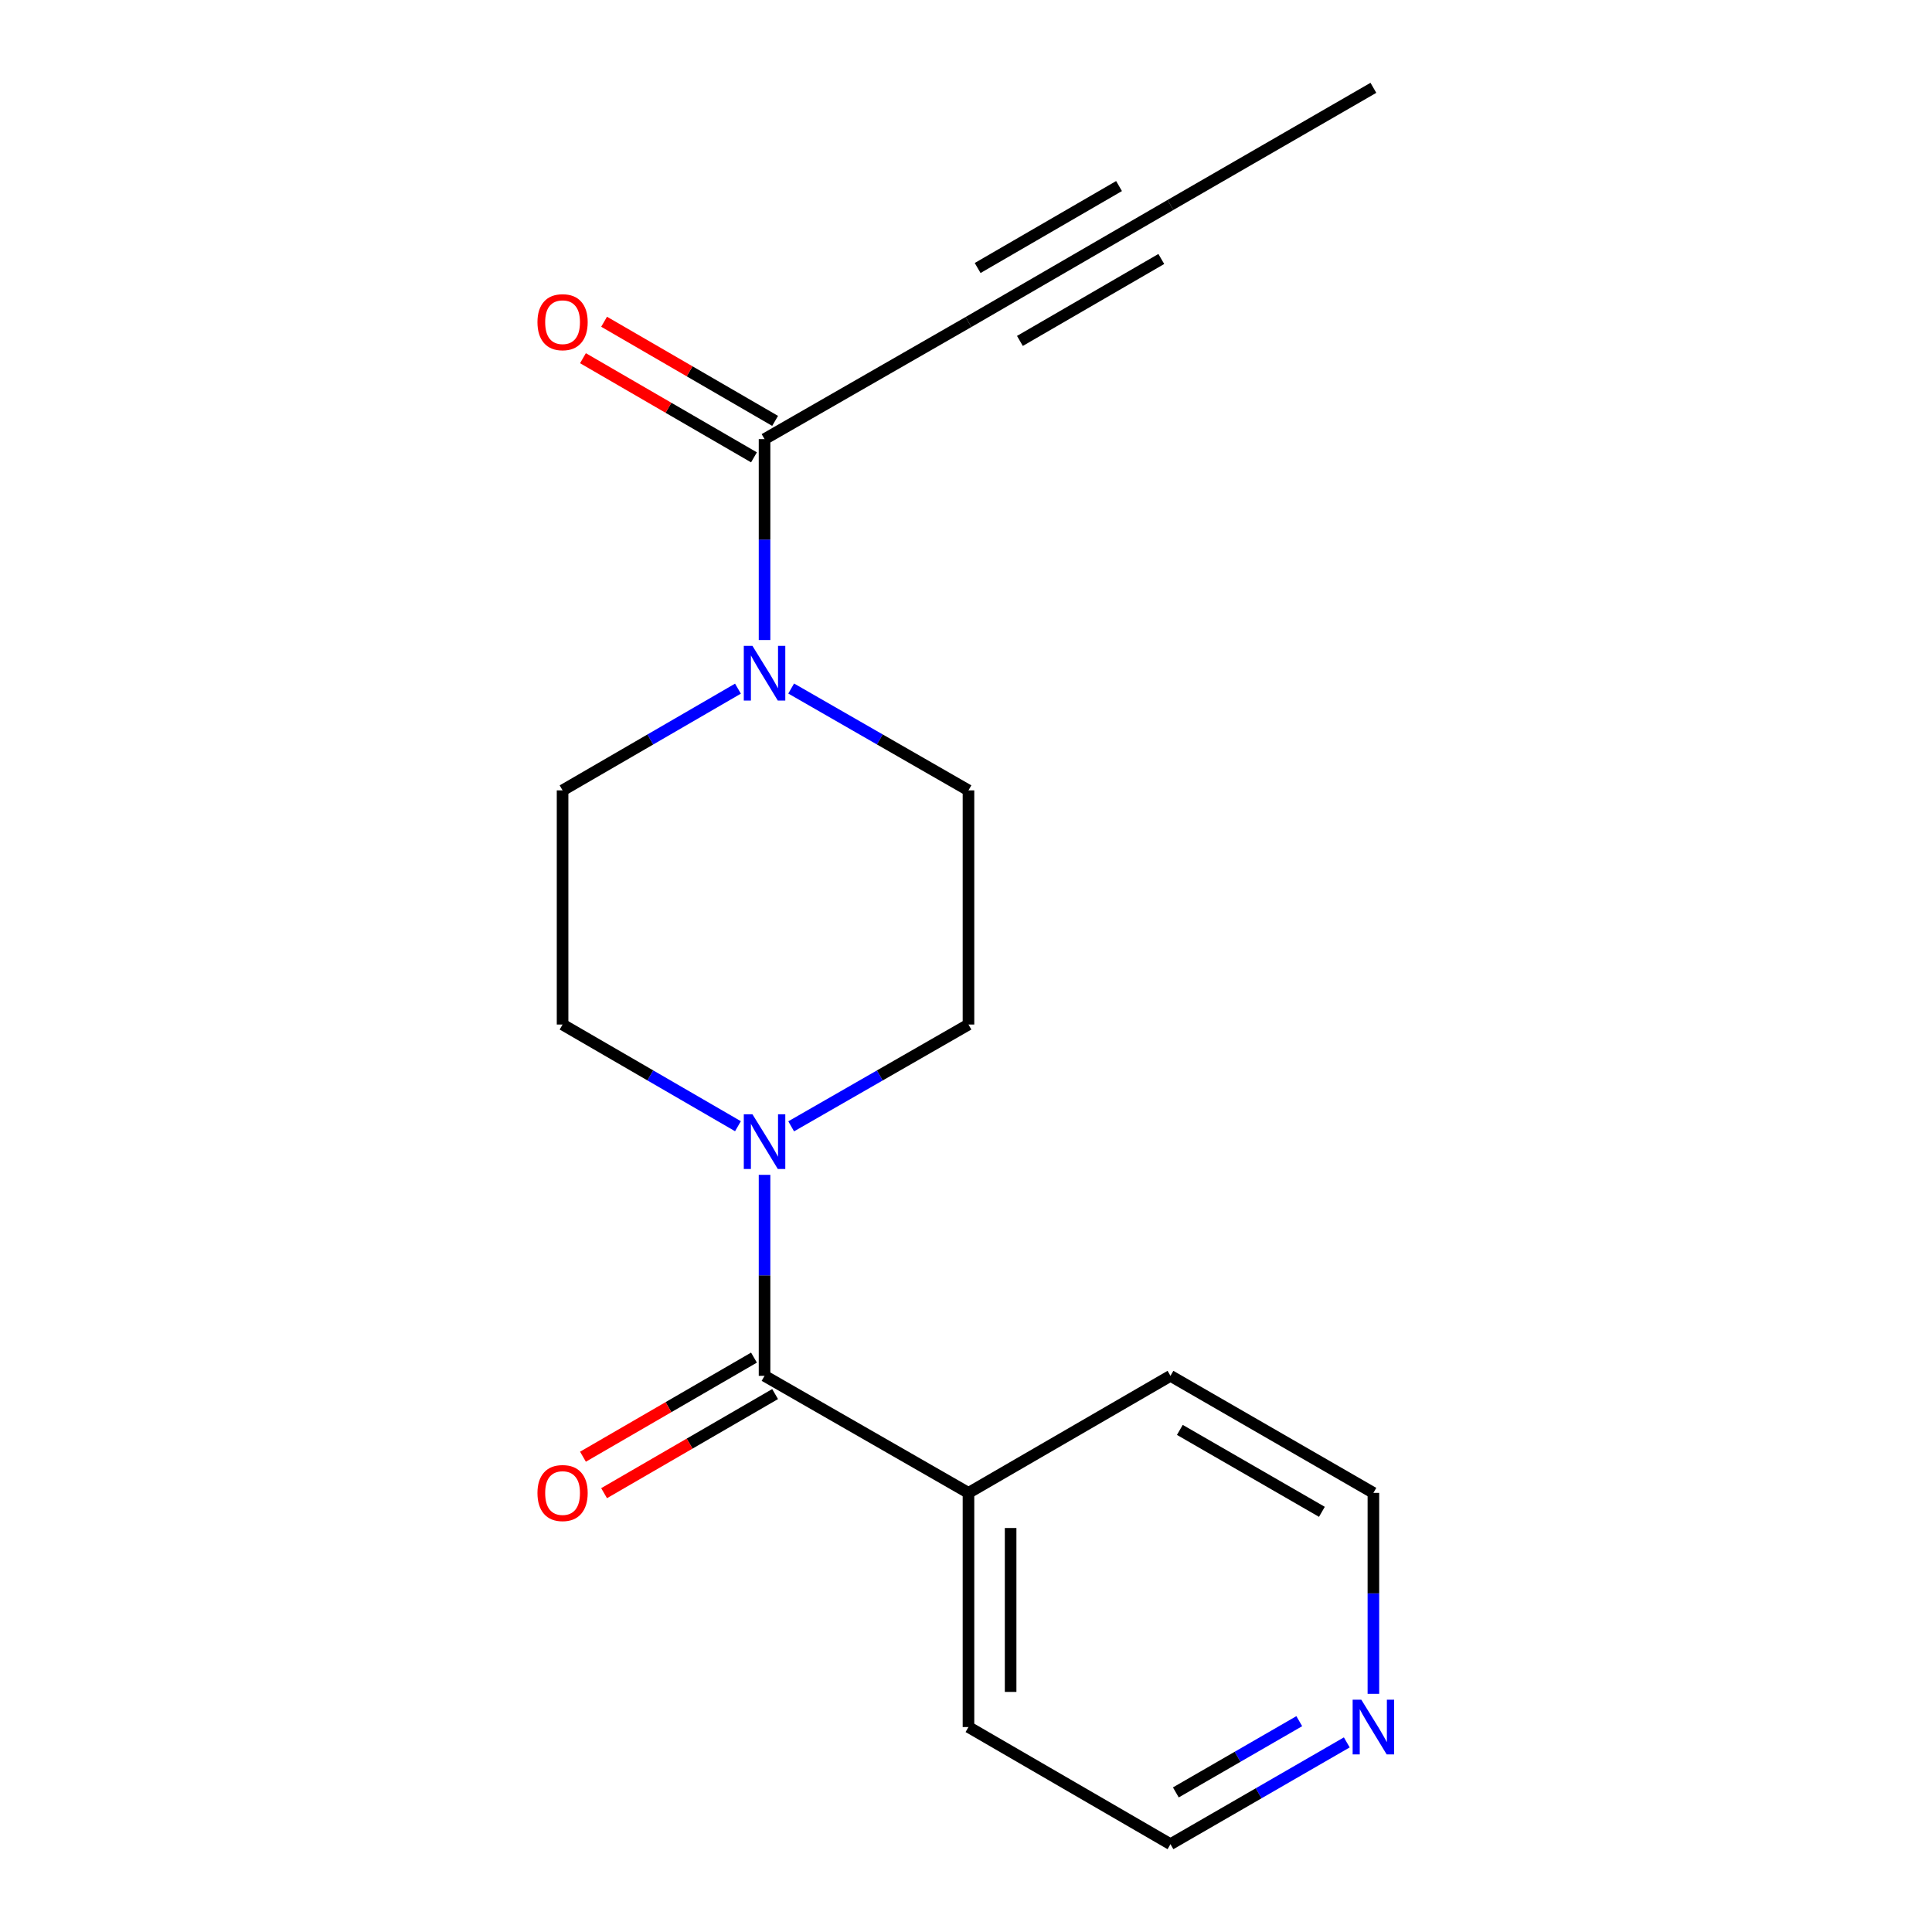 <?xml version='1.0' encoding='iso-8859-1'?>
<svg version='1.1' baseProfile='full'
              xmlns='http://www.w3.org/2000/svg'
                      xmlns:rdkit='http://www.rdkit.org/xml'
                      xmlns:xlink='http://www.w3.org/1999/xlink'
                  xml:space='preserve'
width='1000px' height='1000px' viewBox='0 0 1000 1000'>
<!-- END OF HEADER -->
<rect style='opacity:1.0;fill:#FFFFFF;stroke:none' width='1000' height='1000' x='0' y='0'> </rect>
<path class='bond-0' d='M 395.726,712.13 L 395.726,660.112' style='fill:none;fill-rule:evenodd;stroke:#000000;stroke-width:6px;stroke-linecap:butt;stroke-linejoin:miter;stroke-opacity:1' />
<path class='bond-0' d='M 395.726,660.112 L 395.726,608.095' style='fill:none;fill-rule:evenodd;stroke:#0000FF;stroke-width:6px;stroke-linecap:butt;stroke-linejoin:miter;stroke-opacity:1' />
<path class='bond-9' d='M 390.257,702.693 L 345.998,728.342' style='fill:none;fill-rule:evenodd;stroke:#000000;stroke-width:6px;stroke-linecap:butt;stroke-linejoin:miter;stroke-opacity:1' />
<path class='bond-9' d='M 345.998,728.342 L 301.739,753.991' style='fill:none;fill-rule:evenodd;stroke:#FF0000;stroke-width:6px;stroke-linecap:butt;stroke-linejoin:miter;stroke-opacity:1' />
<path class='bond-9' d='M 401.195,721.567 L 356.936,747.216' style='fill:none;fill-rule:evenodd;stroke:#000000;stroke-width:6px;stroke-linecap:butt;stroke-linejoin:miter;stroke-opacity:1' />
<path class='bond-9' d='M 356.936,747.216 L 312.677,772.865' style='fill:none;fill-rule:evenodd;stroke:#FF0000;stroke-width:6px;stroke-linecap:butt;stroke-linejoin:miter;stroke-opacity:1' />
<path class='bond-10' d='M 395.726,712.13 L 501.282,772.713' style='fill:none;fill-rule:evenodd;stroke:#000000;stroke-width:6px;stroke-linecap:butt;stroke-linejoin:miter;stroke-opacity:1' />
<path class='bond-5' d='M 381.965,582.926 L 336.576,556.612' style='fill:none;fill-rule:evenodd;stroke:#0000FF;stroke-width:6px;stroke-linecap:butt;stroke-linejoin:miter;stroke-opacity:1' />
<path class='bond-5' d='M 336.576,556.612 L 291.188,530.297' style='fill:none;fill-rule:evenodd;stroke:#000000;stroke-width:6px;stroke-linecap:butt;stroke-linejoin:miter;stroke-opacity:1' />
<path class='bond-6' d='M 409.509,582.991 L 455.395,556.644' style='fill:none;fill-rule:evenodd;stroke:#0000FF;stroke-width:6px;stroke-linecap:butt;stroke-linejoin:miter;stroke-opacity:1' />
<path class='bond-6' d='M 455.395,556.644 L 501.282,530.297' style='fill:none;fill-rule:evenodd;stroke:#000000;stroke-width:6px;stroke-linecap:butt;stroke-linejoin:miter;stroke-opacity:1' />
<path class='bond-1' d='M 409.509,356.382 L 455.395,382.739' style='fill:none;fill-rule:evenodd;stroke:#0000FF;stroke-width:6px;stroke-linecap:butt;stroke-linejoin:miter;stroke-opacity:1' />
<path class='bond-1' d='M 455.395,382.739 L 501.282,409.096' style='fill:none;fill-rule:evenodd;stroke:#000000;stroke-width:6px;stroke-linecap:butt;stroke-linejoin:miter;stroke-opacity:1' />
<path class='bond-2' d='M 395.726,331.275 L 395.726,279.281' style='fill:none;fill-rule:evenodd;stroke:#0000FF;stroke-width:6px;stroke-linecap:butt;stroke-linejoin:miter;stroke-opacity:1' />
<path class='bond-2' d='M 395.726,279.281 L 395.726,227.287' style='fill:none;fill-rule:evenodd;stroke:#000000;stroke-width:6px;stroke-linecap:butt;stroke-linejoin:miter;stroke-opacity:1' />
<path class='bond-19' d='M 381.965,356.446 L 336.576,382.771' style='fill:none;fill-rule:evenodd;stroke:#0000FF;stroke-width:6px;stroke-linecap:butt;stroke-linejoin:miter;stroke-opacity:1' />
<path class='bond-19' d='M 336.576,382.771 L 291.188,409.096' style='fill:none;fill-rule:evenodd;stroke:#000000;stroke-width:6px;stroke-linecap:butt;stroke-linejoin:miter;stroke-opacity:1' />
<path class='bond-3' d='M 395.726,227.287 L 501.282,166.68' style='fill:none;fill-rule:evenodd;stroke:#000000;stroke-width:6px;stroke-linecap:butt;stroke-linejoin:miter;stroke-opacity:1' />
<path class='bond-11' d='M 401.196,217.851 L 356.938,192.192' style='fill:none;fill-rule:evenodd;stroke:#000000;stroke-width:6px;stroke-linecap:butt;stroke-linejoin:miter;stroke-opacity:1' />
<path class='bond-11' d='M 356.938,192.192 L 312.679,166.533' style='fill:none;fill-rule:evenodd;stroke:#FF0000;stroke-width:6px;stroke-linecap:butt;stroke-linejoin:miter;stroke-opacity:1' />
<path class='bond-11' d='M 390.255,236.723 L 345.997,211.064' style='fill:none;fill-rule:evenodd;stroke:#000000;stroke-width:6px;stroke-linecap:butt;stroke-linejoin:miter;stroke-opacity:1' />
<path class='bond-11' d='M 345.997,211.064 L 301.738,185.405' style='fill:none;fill-rule:evenodd;stroke:#FF0000;stroke-width:6px;stroke-linecap:butt;stroke-linejoin:miter;stroke-opacity:1' />
<path class='bond-4' d='M 501.282,166.68 L 605.832,106.086' style='fill:none;fill-rule:evenodd;stroke:#000000;stroke-width:6px;stroke-linecap:butt;stroke-linejoin:miter;stroke-opacity:1' />
<path class='bond-4' d='M 527.903,176.465 L 601.088,134.048' style='fill:none;fill-rule:evenodd;stroke:#000000;stroke-width:6px;stroke-linecap:butt;stroke-linejoin:miter;stroke-opacity:1' />
<path class='bond-4' d='M 506.026,138.718 L 579.211,96.302' style='fill:none;fill-rule:evenodd;stroke:#000000;stroke-width:6px;stroke-linecap:butt;stroke-linejoin:miter;stroke-opacity:1' />
<path class='bond-13' d='M 605.832,106.086 L 710.867,45.455' style='fill:none;fill-rule:evenodd;stroke:#000000;stroke-width:6px;stroke-linecap:butt;stroke-linejoin:miter;stroke-opacity:1' />
<path class='bond-8' d='M 291.188,530.297 L 291.188,409.096' style='fill:none;fill-rule:evenodd;stroke:#000000;stroke-width:6px;stroke-linecap:butt;stroke-linejoin:miter;stroke-opacity:1' />
<path class='bond-7' d='M 501.282,530.297 L 501.282,409.096' style='fill:none;fill-rule:evenodd;stroke:#000000;stroke-width:6px;stroke-linecap:butt;stroke-linejoin:miter;stroke-opacity:1' />
<path class='bond-16' d='M 501.282,772.713 L 605.832,712.13' style='fill:none;fill-rule:evenodd;stroke:#000000;stroke-width:6px;stroke-linecap:butt;stroke-linejoin:miter;stroke-opacity:1' />
<path class='bond-17' d='M 501.282,772.713 L 501.282,893.914' style='fill:none;fill-rule:evenodd;stroke:#000000;stroke-width:6px;stroke-linecap:butt;stroke-linejoin:miter;stroke-opacity:1' />
<path class='bond-17' d='M 523.096,790.893 L 523.096,875.734' style='fill:none;fill-rule:evenodd;stroke:#000000;stroke-width:6px;stroke-linecap:butt;stroke-linejoin:miter;stroke-opacity:1' />
<path class='bond-12' d='M 697.095,901.864 L 651.463,928.205' style='fill:none;fill-rule:evenodd;stroke:#0000FF;stroke-width:6px;stroke-linecap:butt;stroke-linejoin:miter;stroke-opacity:1' />
<path class='bond-12' d='M 651.463,928.205 L 605.832,954.545' style='fill:none;fill-rule:evenodd;stroke:#000000;stroke-width:6px;stroke-linecap:butt;stroke-linejoin:miter;stroke-opacity:1' />
<path class='bond-12' d='M 672.5,890.874 L 640.558,909.312' style='fill:none;fill-rule:evenodd;stroke:#0000FF;stroke-width:6px;stroke-linecap:butt;stroke-linejoin:miter;stroke-opacity:1' />
<path class='bond-12' d='M 640.558,909.312 L 608.616,927.751' style='fill:none;fill-rule:evenodd;stroke:#000000;stroke-width:6px;stroke-linecap:butt;stroke-linejoin:miter;stroke-opacity:1' />
<path class='bond-18' d='M 710.867,876.724 L 710.867,824.719' style='fill:none;fill-rule:evenodd;stroke:#0000FF;stroke-width:6px;stroke-linecap:butt;stroke-linejoin:miter;stroke-opacity:1' />
<path class='bond-18' d='M 710.867,824.719 L 710.867,772.713' style='fill:none;fill-rule:evenodd;stroke:#000000;stroke-width:6px;stroke-linecap:butt;stroke-linejoin:miter;stroke-opacity:1' />
<path class='bond-14' d='M 710.867,772.713 L 605.832,712.13' style='fill:none;fill-rule:evenodd;stroke:#000000;stroke-width:6px;stroke-linecap:butt;stroke-linejoin:miter;stroke-opacity:1' />
<path class='bond-14' d='M 684.213,782.522 L 610.688,740.114' style='fill:none;fill-rule:evenodd;stroke:#000000;stroke-width:6px;stroke-linecap:butt;stroke-linejoin:miter;stroke-opacity:1' />
<path class='bond-15' d='M 605.832,954.545 L 501.282,893.914' style='fill:none;fill-rule:evenodd;stroke:#000000;stroke-width:6px;stroke-linecap:butt;stroke-linejoin:miter;stroke-opacity:1' />
<path  class='atom-1' d='M 389.466 576.744
L 398.746 591.744
Q 399.666 593.224, 401.146 595.904
Q 402.626 598.584, 402.706 598.744
L 402.706 576.744
L 406.466 576.744
L 406.466 605.064
L 402.586 605.064
L 392.626 588.664
Q 391.466 586.744, 390.226 584.544
Q 389.026 582.344, 388.666 581.664
L 388.666 605.064
L 384.986 605.064
L 384.986 576.744
L 389.466 576.744
' fill='#0000FF'/>
<path  class='atom-2' d='M 389.466 334.305
L 398.746 349.305
Q 399.666 350.785, 401.146 353.465
Q 402.626 356.145, 402.706 356.305
L 402.706 334.305
L 406.466 334.305
L 406.466 362.625
L 402.586 362.625
L 392.626 346.225
Q 391.466 344.305, 390.226 342.105
Q 389.026 339.905, 388.666 339.225
L 388.666 362.625
L 384.986 362.625
L 384.986 334.305
L 389.466 334.305
' fill='#0000FF'/>
<path  class='atom-10' d='M 278.188 772.793
Q 278.188 765.993, 281.548 762.193
Q 284.908 758.393, 291.188 758.393
Q 297.468 758.393, 300.828 762.193
Q 304.188 765.993, 304.188 772.793
Q 304.188 779.673, 300.788 783.593
Q 297.388 787.473, 291.188 787.473
Q 284.948 787.473, 281.548 783.593
Q 278.188 779.713, 278.188 772.793
M 291.188 784.273
Q 295.508 784.273, 297.828 781.393
Q 300.188 778.473, 300.188 772.793
Q 300.188 767.233, 297.828 764.433
Q 295.508 761.593, 291.188 761.593
Q 286.868 761.593, 284.508 764.393
Q 282.188 767.193, 282.188 772.793
Q 282.188 778.513, 284.508 781.393
Q 286.868 784.273, 291.188 784.273
' fill='#FF0000'/>
<path  class='atom-12' d='M 278.188 166.76
Q 278.188 159.96, 281.548 156.16
Q 284.908 152.36, 291.188 152.36
Q 297.468 152.36, 300.828 156.16
Q 304.188 159.96, 304.188 166.76
Q 304.188 173.64, 300.788 177.56
Q 297.388 181.44, 291.188 181.44
Q 284.948 181.44, 281.548 177.56
Q 278.188 173.68, 278.188 166.76
M 291.188 178.24
Q 295.508 178.24, 297.828 175.36
Q 300.188 172.44, 300.188 166.76
Q 300.188 161.2, 297.828 158.4
Q 295.508 155.56, 291.188 155.56
Q 286.868 155.56, 284.508 158.36
Q 282.188 161.16, 282.188 166.76
Q 282.188 172.48, 284.508 175.36
Q 286.868 178.24, 291.188 178.24
' fill='#FF0000'/>
<path  class='atom-13' d='M 704.607 879.754
L 713.887 894.754
Q 714.807 896.234, 716.287 898.914
Q 717.767 901.594, 717.847 901.754
L 717.847 879.754
L 721.607 879.754
L 721.607 908.074
L 717.727 908.074
L 707.767 891.674
Q 706.607 889.754, 705.367 887.554
Q 704.167 885.354, 703.807 884.674
L 703.807 908.074
L 700.127 908.074
L 700.127 879.754
L 704.607 879.754
' fill='#0000FF'/>
</svg>
